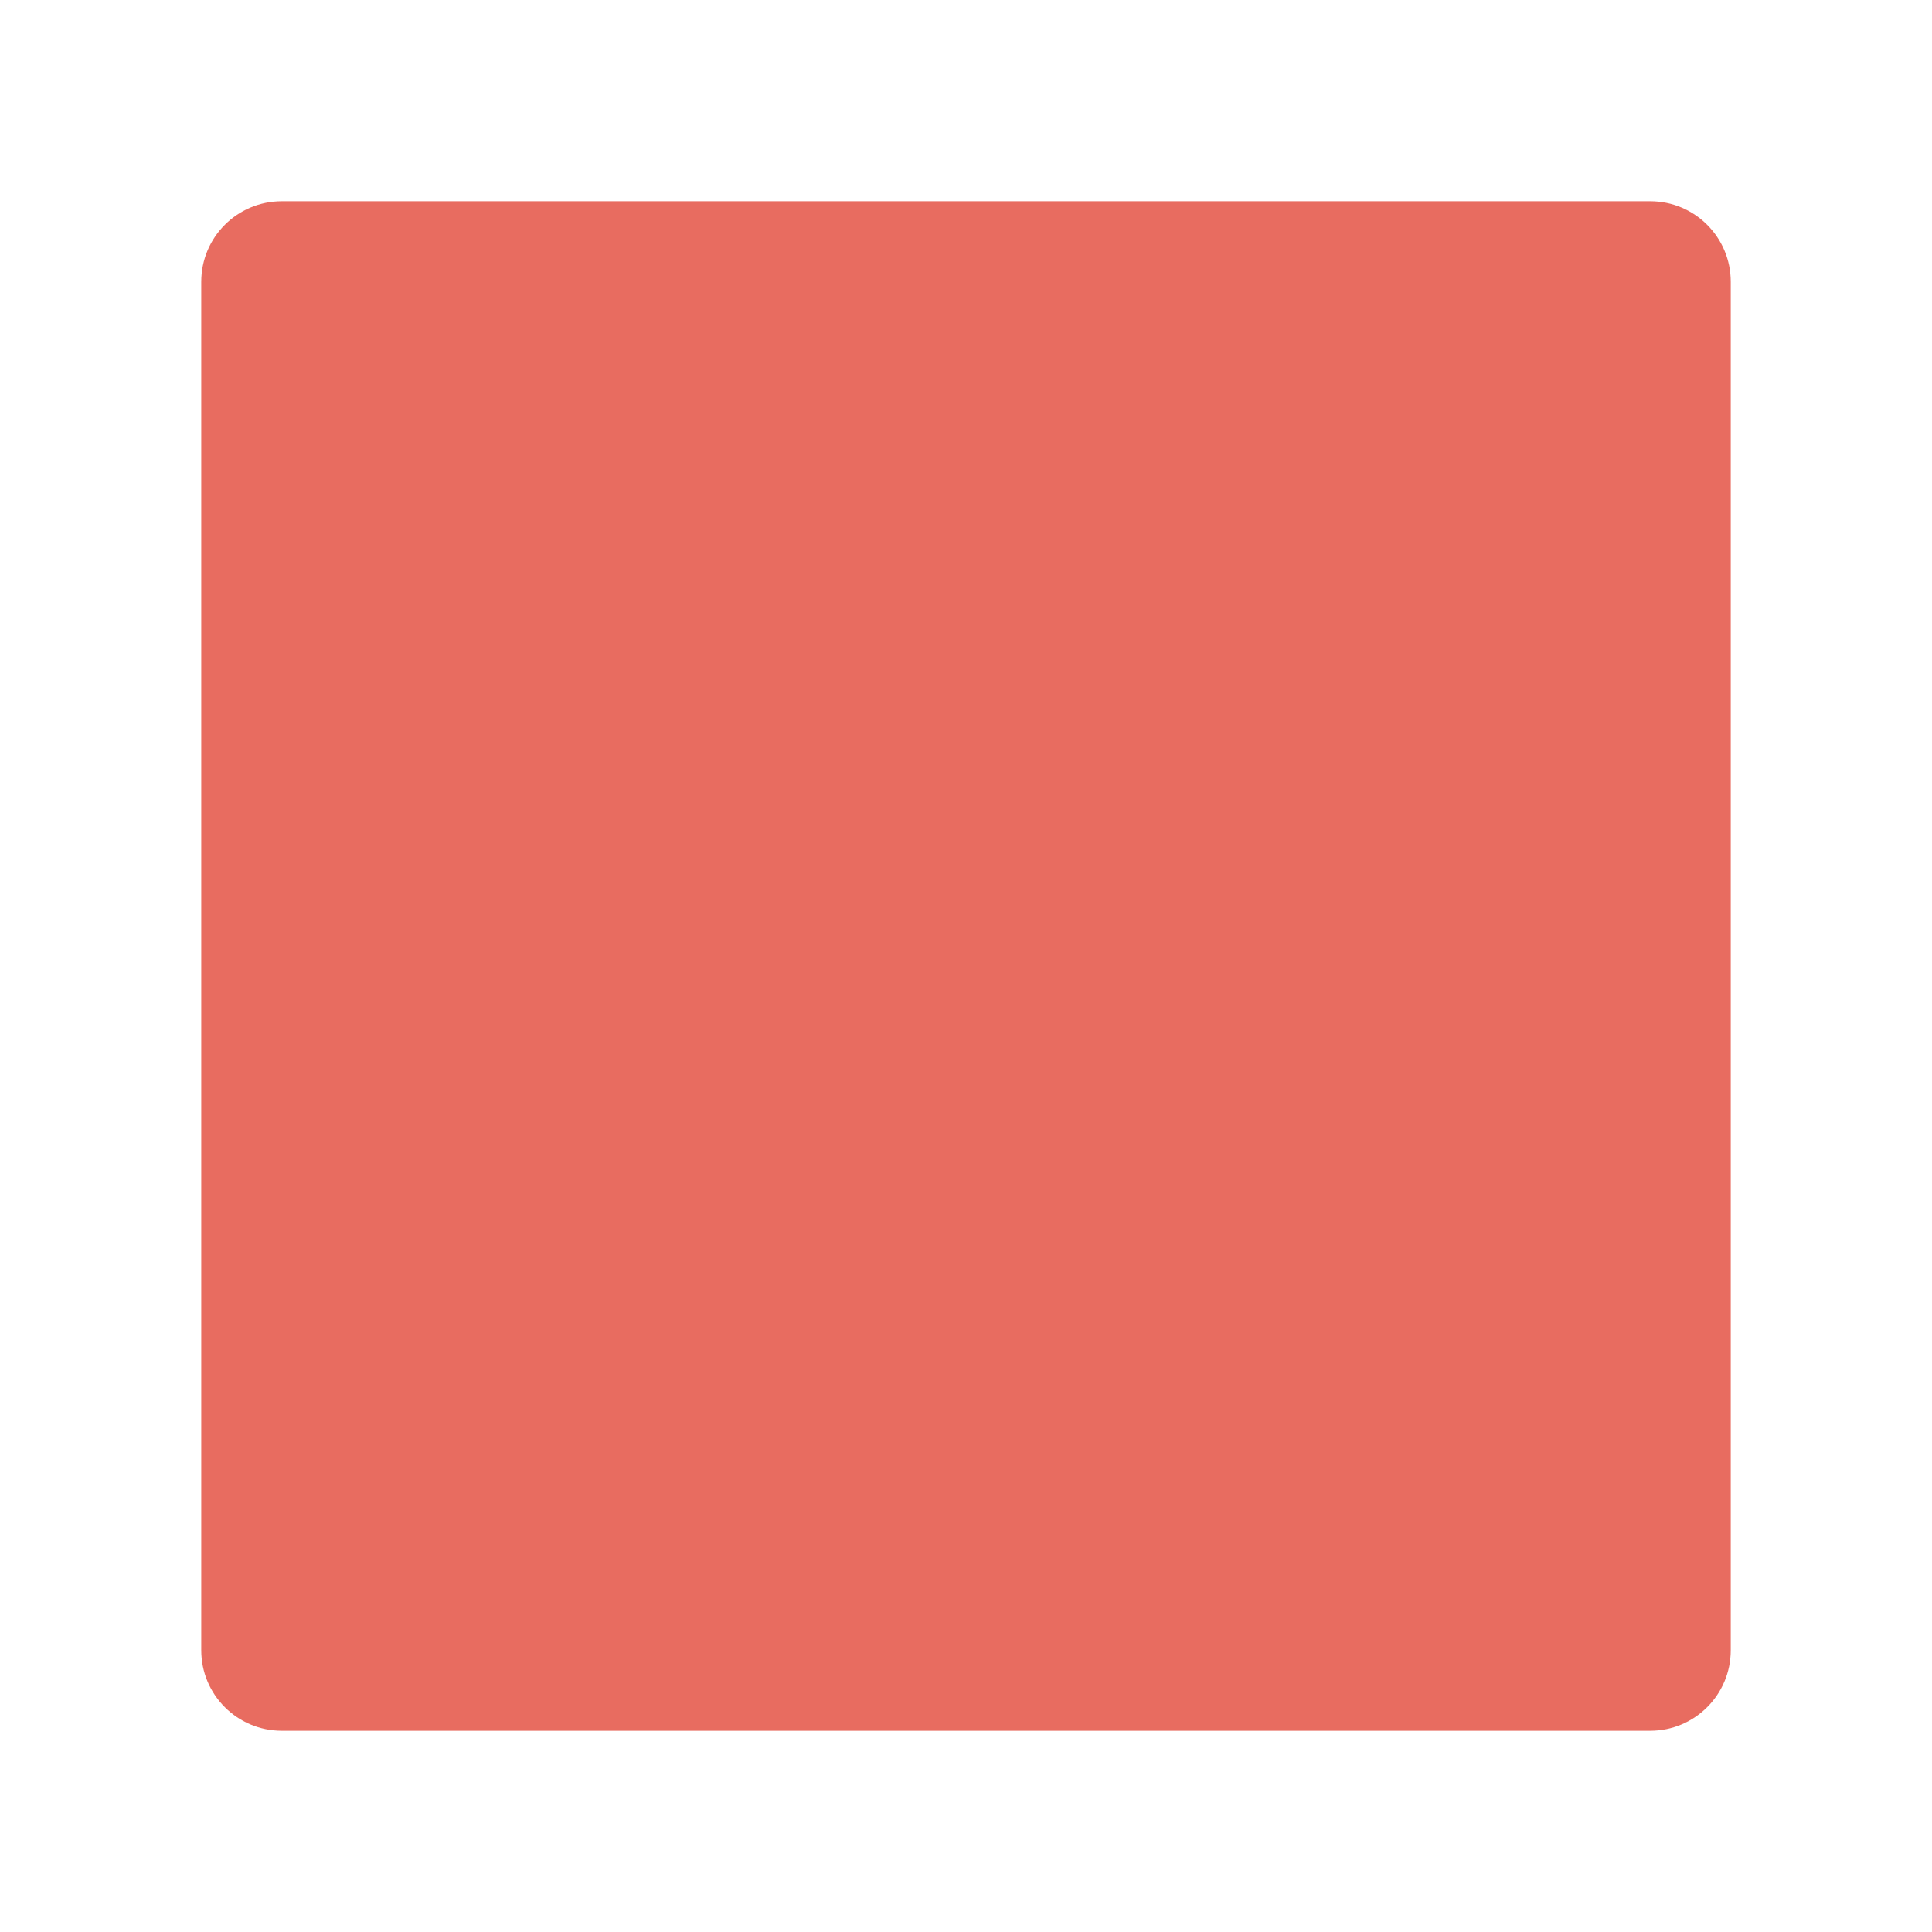 <svg xmlns="http://www.w3.org/2000/svg" xmlns:xlink="http://www.w3.org/1999/xlink" x="0px" y="0px" width="48px" height="48px" viewBox="0 0 48 48"><g >
<path fill="#E86C60" d="M41,43H7c-1.105,0-2-0.895-2-2V7c0-1.105,0.895-2,2-2h34c1.105,0,2,0.895,2,2v34
C43,42.105,42.105,43,41,43z"/>
</g></svg>